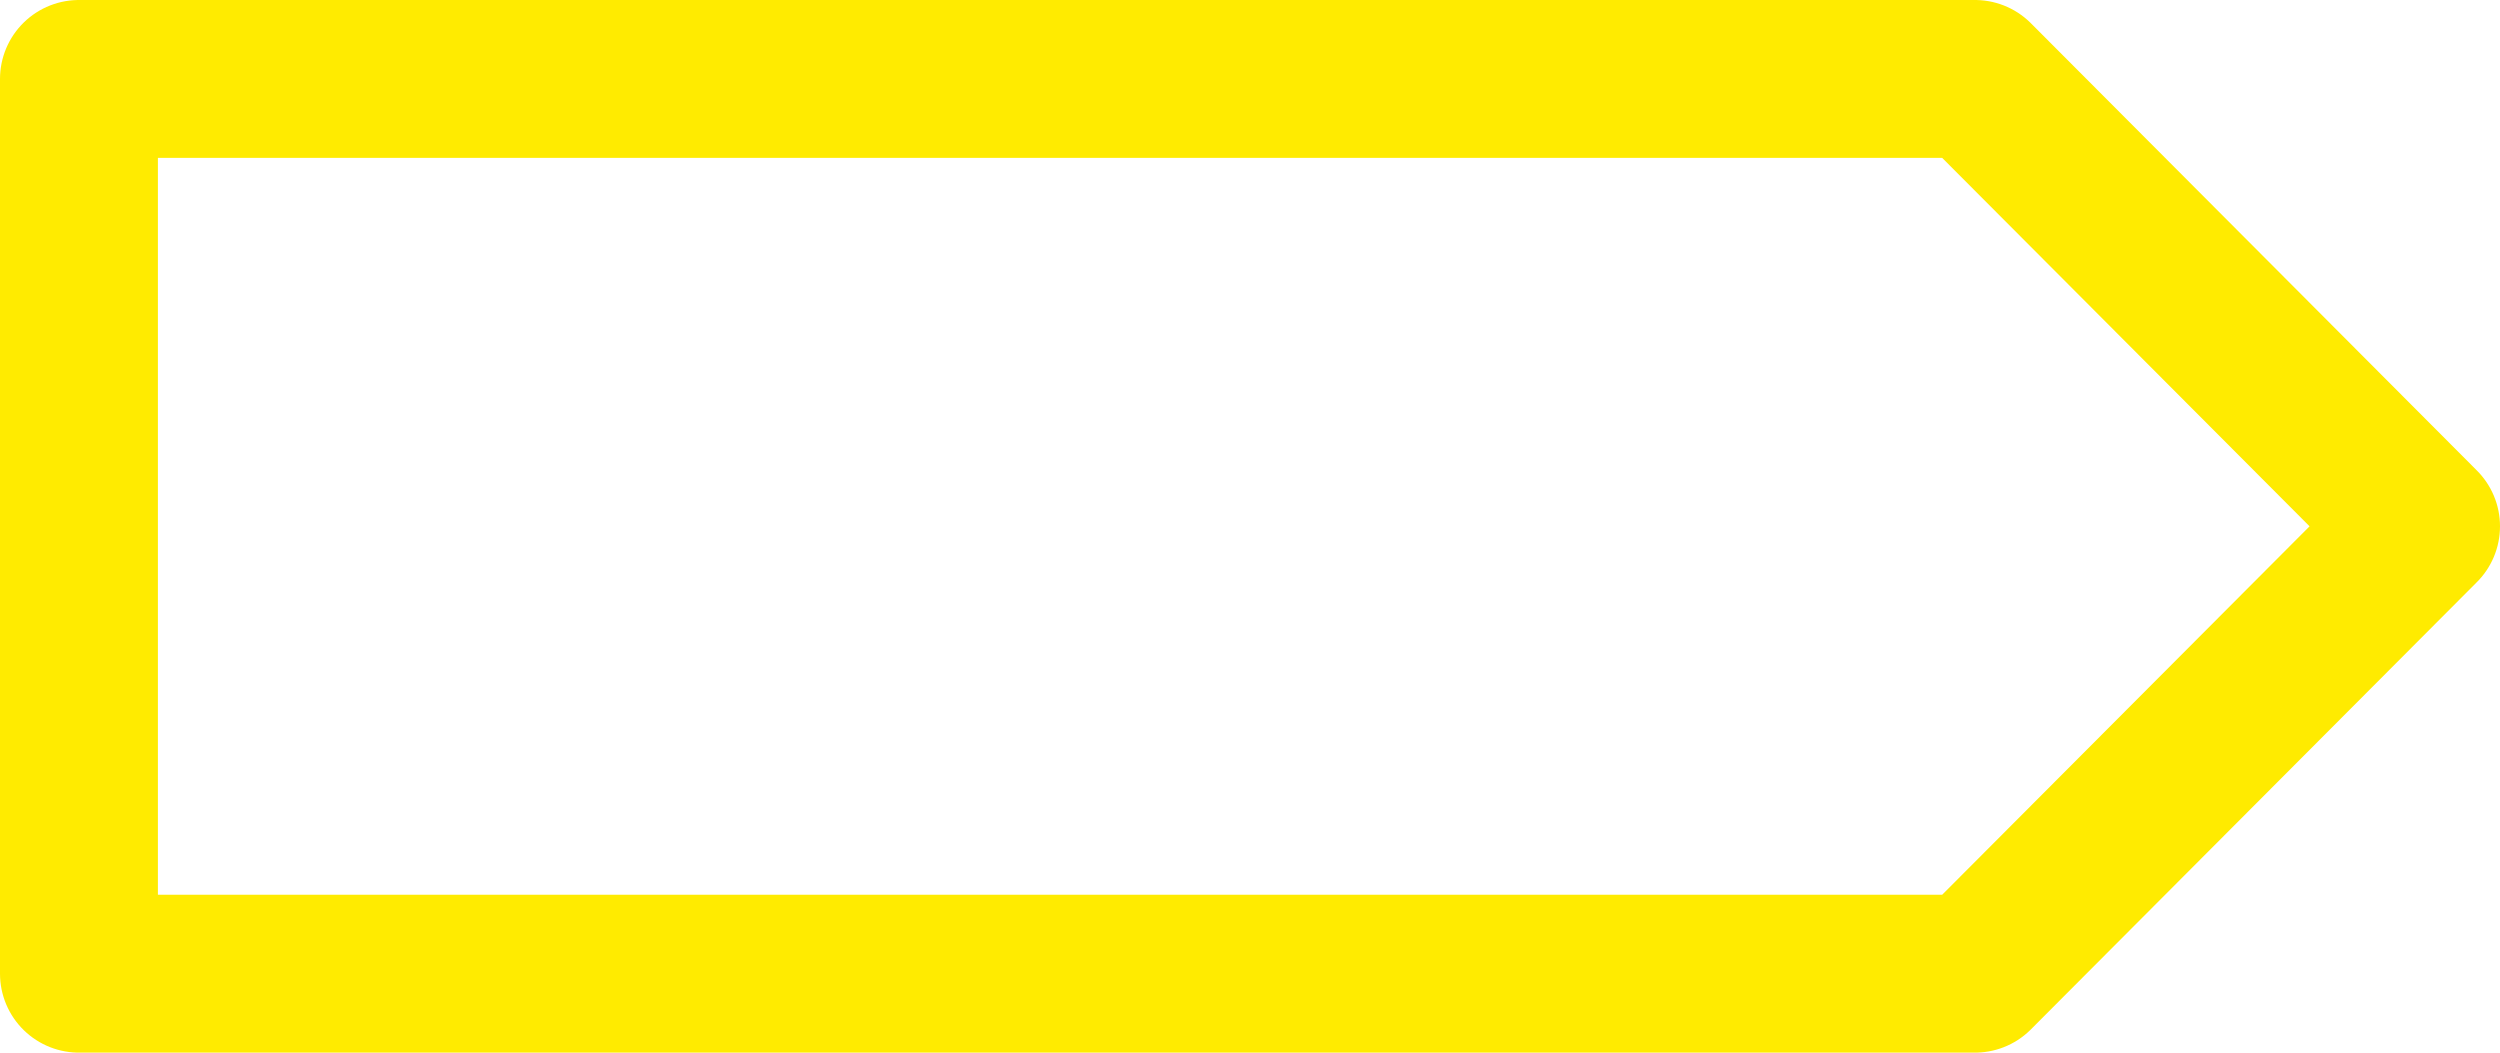 <svg width="95" height="40" viewBox="0 0 95 40" fill="none" xmlns="http://www.w3.org/2000/svg">
<path d="M75.048 3H3V37H75.048L92 20L75.048 3Z" stroke="#FFEB00" stroke-width="6" stroke-linejoin="round"/>
</svg>
